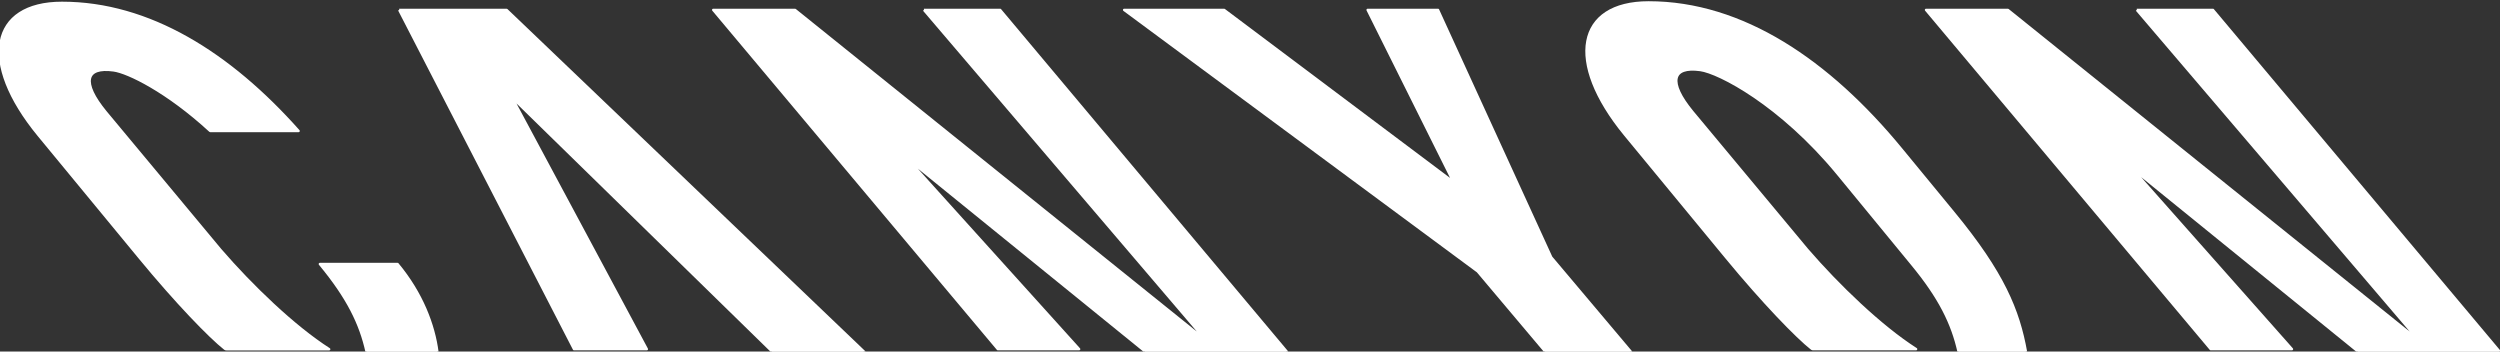 <?xml version="1.0" encoding="UTF-8" standalone="no"?>
<!DOCTYPE svg PUBLIC "-//W3C//DTD SVG 1.1//EN" "http://www.w3.org/Graphics/SVG/1.1/DTD/svg11.dtd">
<svg width="100%" height="100%" viewBox="0 0 1024 144" version="1.1" xmlns="http://www.w3.org/2000/svg" xmlns:xlink="http://www.w3.org/1999/xlink" xml:space="preserve" xmlns:serif="http://www.serif.com/" style="fill-rule:evenodd;clip-rule:evenodd;stroke-linejoin:round;stroke-miterlimit:2;">
    <rect x="0" y="0" width="1024" height="144" fill="#333333" stroke="none"/>
    <path d="M25.395,1.187C-3.919,1.187 -8.81,25.413 15.734,55.292L57.281,105.678C72.243,123.85 86.018,138.045 92.136,142.86C92.305,142.989 92.472,143.04 92.718,143.04L134.819,143.04C120.402,133.827 102.941,117.018 90.229,102.275L43.286,45.888C33.285,33.717 34.951,27.235 46.548,28.813C52.401,29.609 68.453,37.404 86.098,53.643L122.293,53.643C94.022,21.834 61.046,1.187 25.395,1.187" style="fill:white;fill-rule:nonzero;stroke:white;stroke-width:1px;"/>
    <path d="M150.207,144.215L179.153,144.215C177.74,133.2 172.876,120.235 162.84,108.152L131.024,108.152C142.457,121.96 147.63,132.572 150.207,144.215" style="fill:white;fill-rule:nonzero;stroke:white;stroke-width:1px;"/>
    <path d="M635.381,105.377L589.001,4.065L560.189,4.065L594.771,73.428L593.829,73.418L501.408,4.065L460.456,4.065L605.27,111.18L633.093,144.188L668.105,144.188L635.381,105.377" style="fill:white;fill-rule:nonzero;stroke:white;stroke-width:1px;"/>
    <path d="M378.444,4.065L492.015,137.139L491.065,137.125L325.646,4.065L292.143,4.065L408.71,143.002L442.006,143.002L373.844,67.492L374.788,67.492L469.324,144.188L527.214,144.188L409.659,4.065L378.444,4.065" style="fill:white;fill-rule:nonzero;stroke:white;stroke-width:1px;"/>
    <path d="M875.228,4.065L988.803,137.139L987.853,137.125L822.423,4.065L788.905,4.065L905.503,143.002L938.777,143.002L871.859,67.492L871.569,67.492L966.105,144.188L1024,144.188L906.421,4.065L875.228,4.065" style="fill:white;fill-rule:nonzero;stroke:white;stroke-width:1px;"/>
    <path d="M163.511,4.065L235.119,143.008L264.936,143.008L210.593,41.637L211.512,41.637L316.461,144.188L354.064,144.188L207.5,4.065L163.511,4.065" style="fill:white;fill-rule:nonzero;stroke:white;stroke-width:1px;"/>
    <path d="M740.176,102.202C752.912,116.967 770.405,133.797 784.828,143.002L742.68,143.002C742.433,143.002 742.264,142.967 742.091,142.841C735.957,138.01 722.173,123.792 707.185,105.617L665.598,55.178C641.017,25.257 645.919,1 675.264,1C713.715,1 749.07,24.99 778.741,61.077L800.19,87.151C820.516,111.839 826.789,127.078 829.837,144.188L802.277,144.188C799.683,132.542 794.506,121.917 783.069,108.096L752.675,71.115C729.303,42.772 704.114,29.712 696.426,28.666C684.84,27.094 683.172,33.58 693.172,45.765L740.176,102.202" style="fill:white;fill-rule:nonzero;stroke:white;stroke-width:1px;"/>
</svg>
